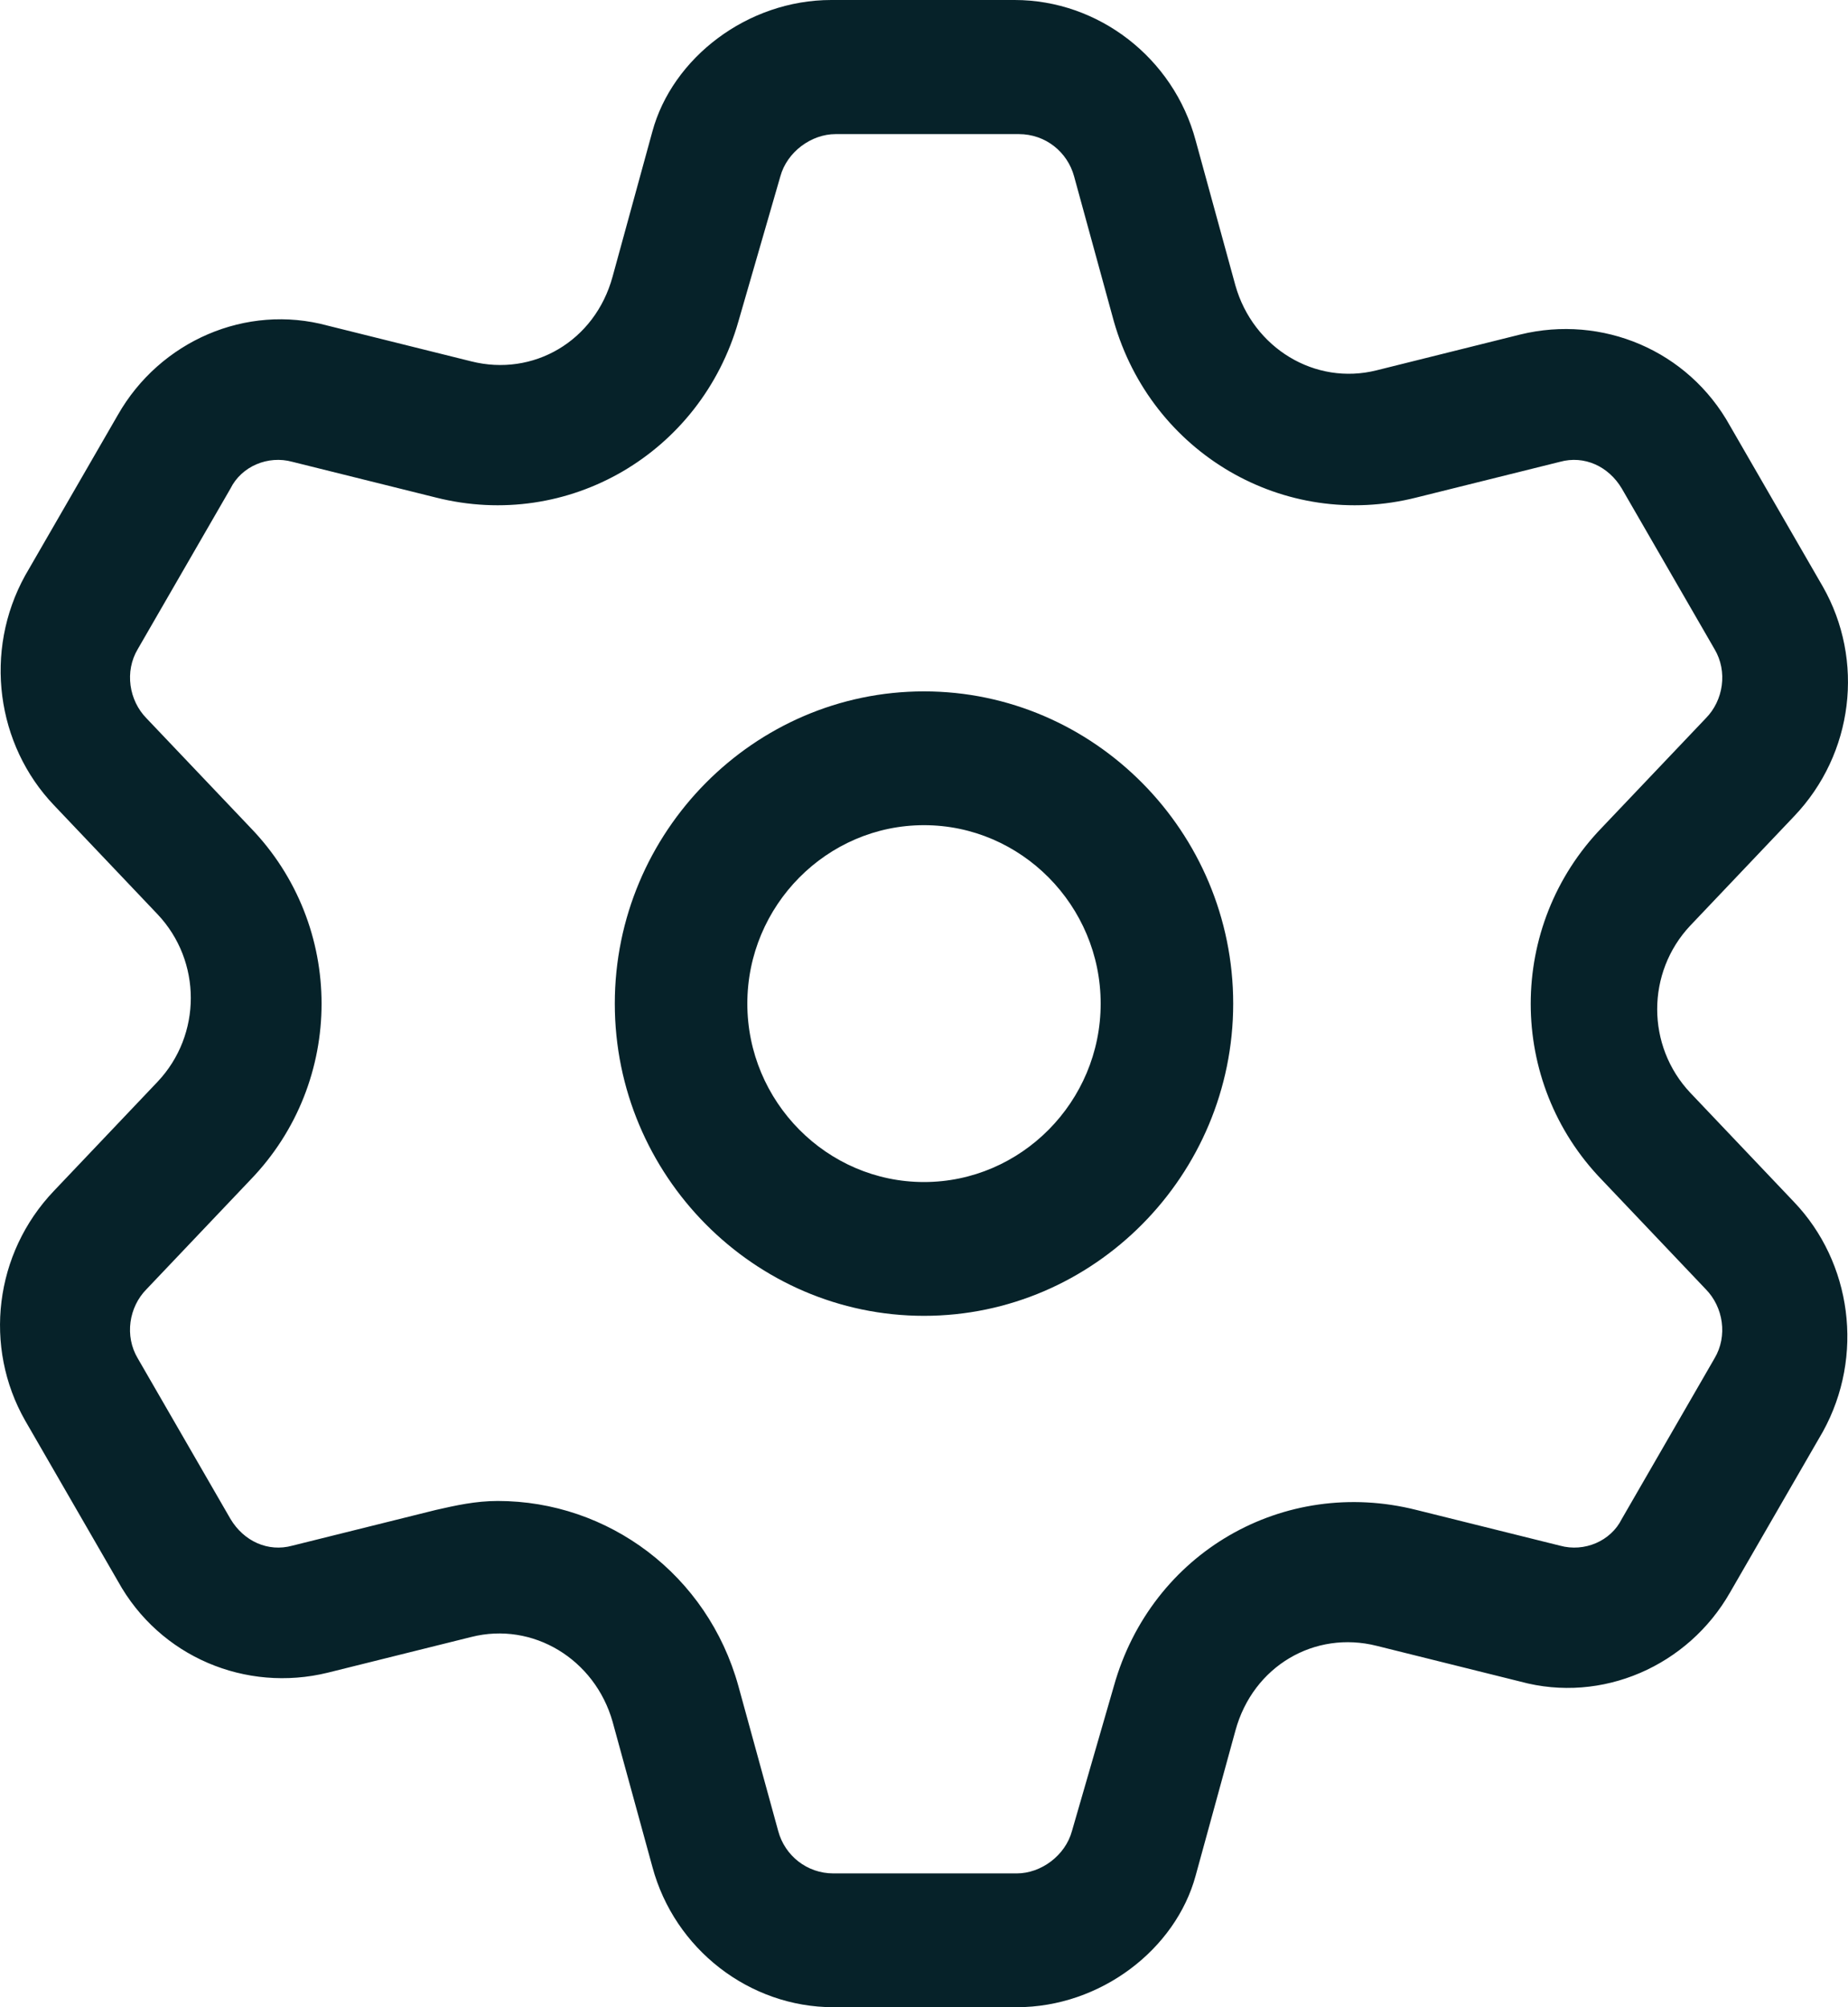 <svg width="35" height="38" viewBox="0 0 35 38" fill="none" xmlns="http://www.w3.org/2000/svg">
<path d="M19.256 38H15.784C14.195 38 12.773 36.902 12.355 35.34L11.602 32.595C11.267 31.413 10.095 30.695 8.925 30.991L6.207 31.667C4.659 32.046 3.027 31.372 2.233 29.935L0.477 26.895C-0.317 25.502 -0.108 23.729 1.021 22.546L2.986 20.478C3.823 19.59 3.823 18.198 2.986 17.311L1.021 15.243C-0.067 14.103 -0.317 12.33 0.477 10.894L2.233 7.854C3.027 6.46 4.659 5.743 6.207 6.165L8.925 6.841C10.097 7.137 11.268 6.462 11.602 5.237L12.355 2.492C12.732 1.098 14.154 0 15.744 0H19.216C20.805 0 22.227 1.098 22.645 2.66L23.398 5.405C23.733 6.587 24.905 7.305 26.075 7.01L28.793 6.333C30.341 5.954 31.973 6.629 32.767 8.065L34.523 11.105C35.317 12.498 35.108 14.271 33.979 15.454L32.014 17.522C31.177 18.41 31.177 19.802 32.014 20.689L33.979 22.757C35.067 23.897 35.317 25.67 34.523 27.106L32.767 30.146C31.973 31.54 30.341 32.257 28.793 31.835L26.075 31.159C24.903 30.863 23.732 31.538 23.398 32.764L22.645 35.508C22.268 36.902 20.846 38 19.256 38ZM9.427 28.416C11.518 28.416 13.401 29.81 13.985 31.921L14.739 34.665C14.864 35.13 15.283 35.467 15.784 35.467H19.256C19.717 35.467 20.176 35.129 20.302 34.665L21.096 31.921C21.807 29.387 24.316 27.953 26.826 28.586L29.545 29.262C30.005 29.389 30.507 29.178 30.716 28.756L32.472 25.716C32.724 25.294 32.639 24.745 32.306 24.407L30.34 22.338C28.541 20.481 28.541 17.526 30.34 15.667L32.306 13.599C32.641 13.261 32.724 12.711 32.472 12.289L30.716 9.249C30.465 8.827 30.005 8.616 29.545 8.743L26.826 9.419C24.316 10.053 21.807 8.575 21.096 6.085L20.343 3.34C20.217 2.875 19.799 2.539 19.297 2.539H15.825C15.364 2.539 14.905 2.877 14.779 3.34L13.985 6.085C13.275 8.575 10.765 10.053 8.255 9.419L5.537 8.743C5.076 8.616 4.574 8.827 4.365 9.249L2.609 12.289C2.357 12.711 2.442 13.261 2.775 13.599L4.741 15.667C6.54 17.524 6.54 20.479 4.741 22.338L2.775 24.407C2.44 24.745 2.357 25.294 2.609 25.716L4.365 28.756C4.617 29.178 5.076 29.389 5.537 29.262L8.255 28.586C8.633 28.5 9.009 28.416 9.427 28.416ZM17.5 24.911C14.28 24.911 11.644 22.251 11.644 19C11.644 15.749 14.28 13.089 17.5 13.089C20.72 13.089 23.356 15.749 23.356 19C23.356 22.251 20.72 24.911 17.5 24.911ZM17.5 15.622C15.66 15.622 14.154 17.143 14.154 19C14.154 20.857 15.66 22.378 17.5 22.378C19.34 22.378 20.846 20.857 20.846 19C20.846 17.143 19.34 15.622 17.5 15.622Z" fill="#062229"/>
</svg>
